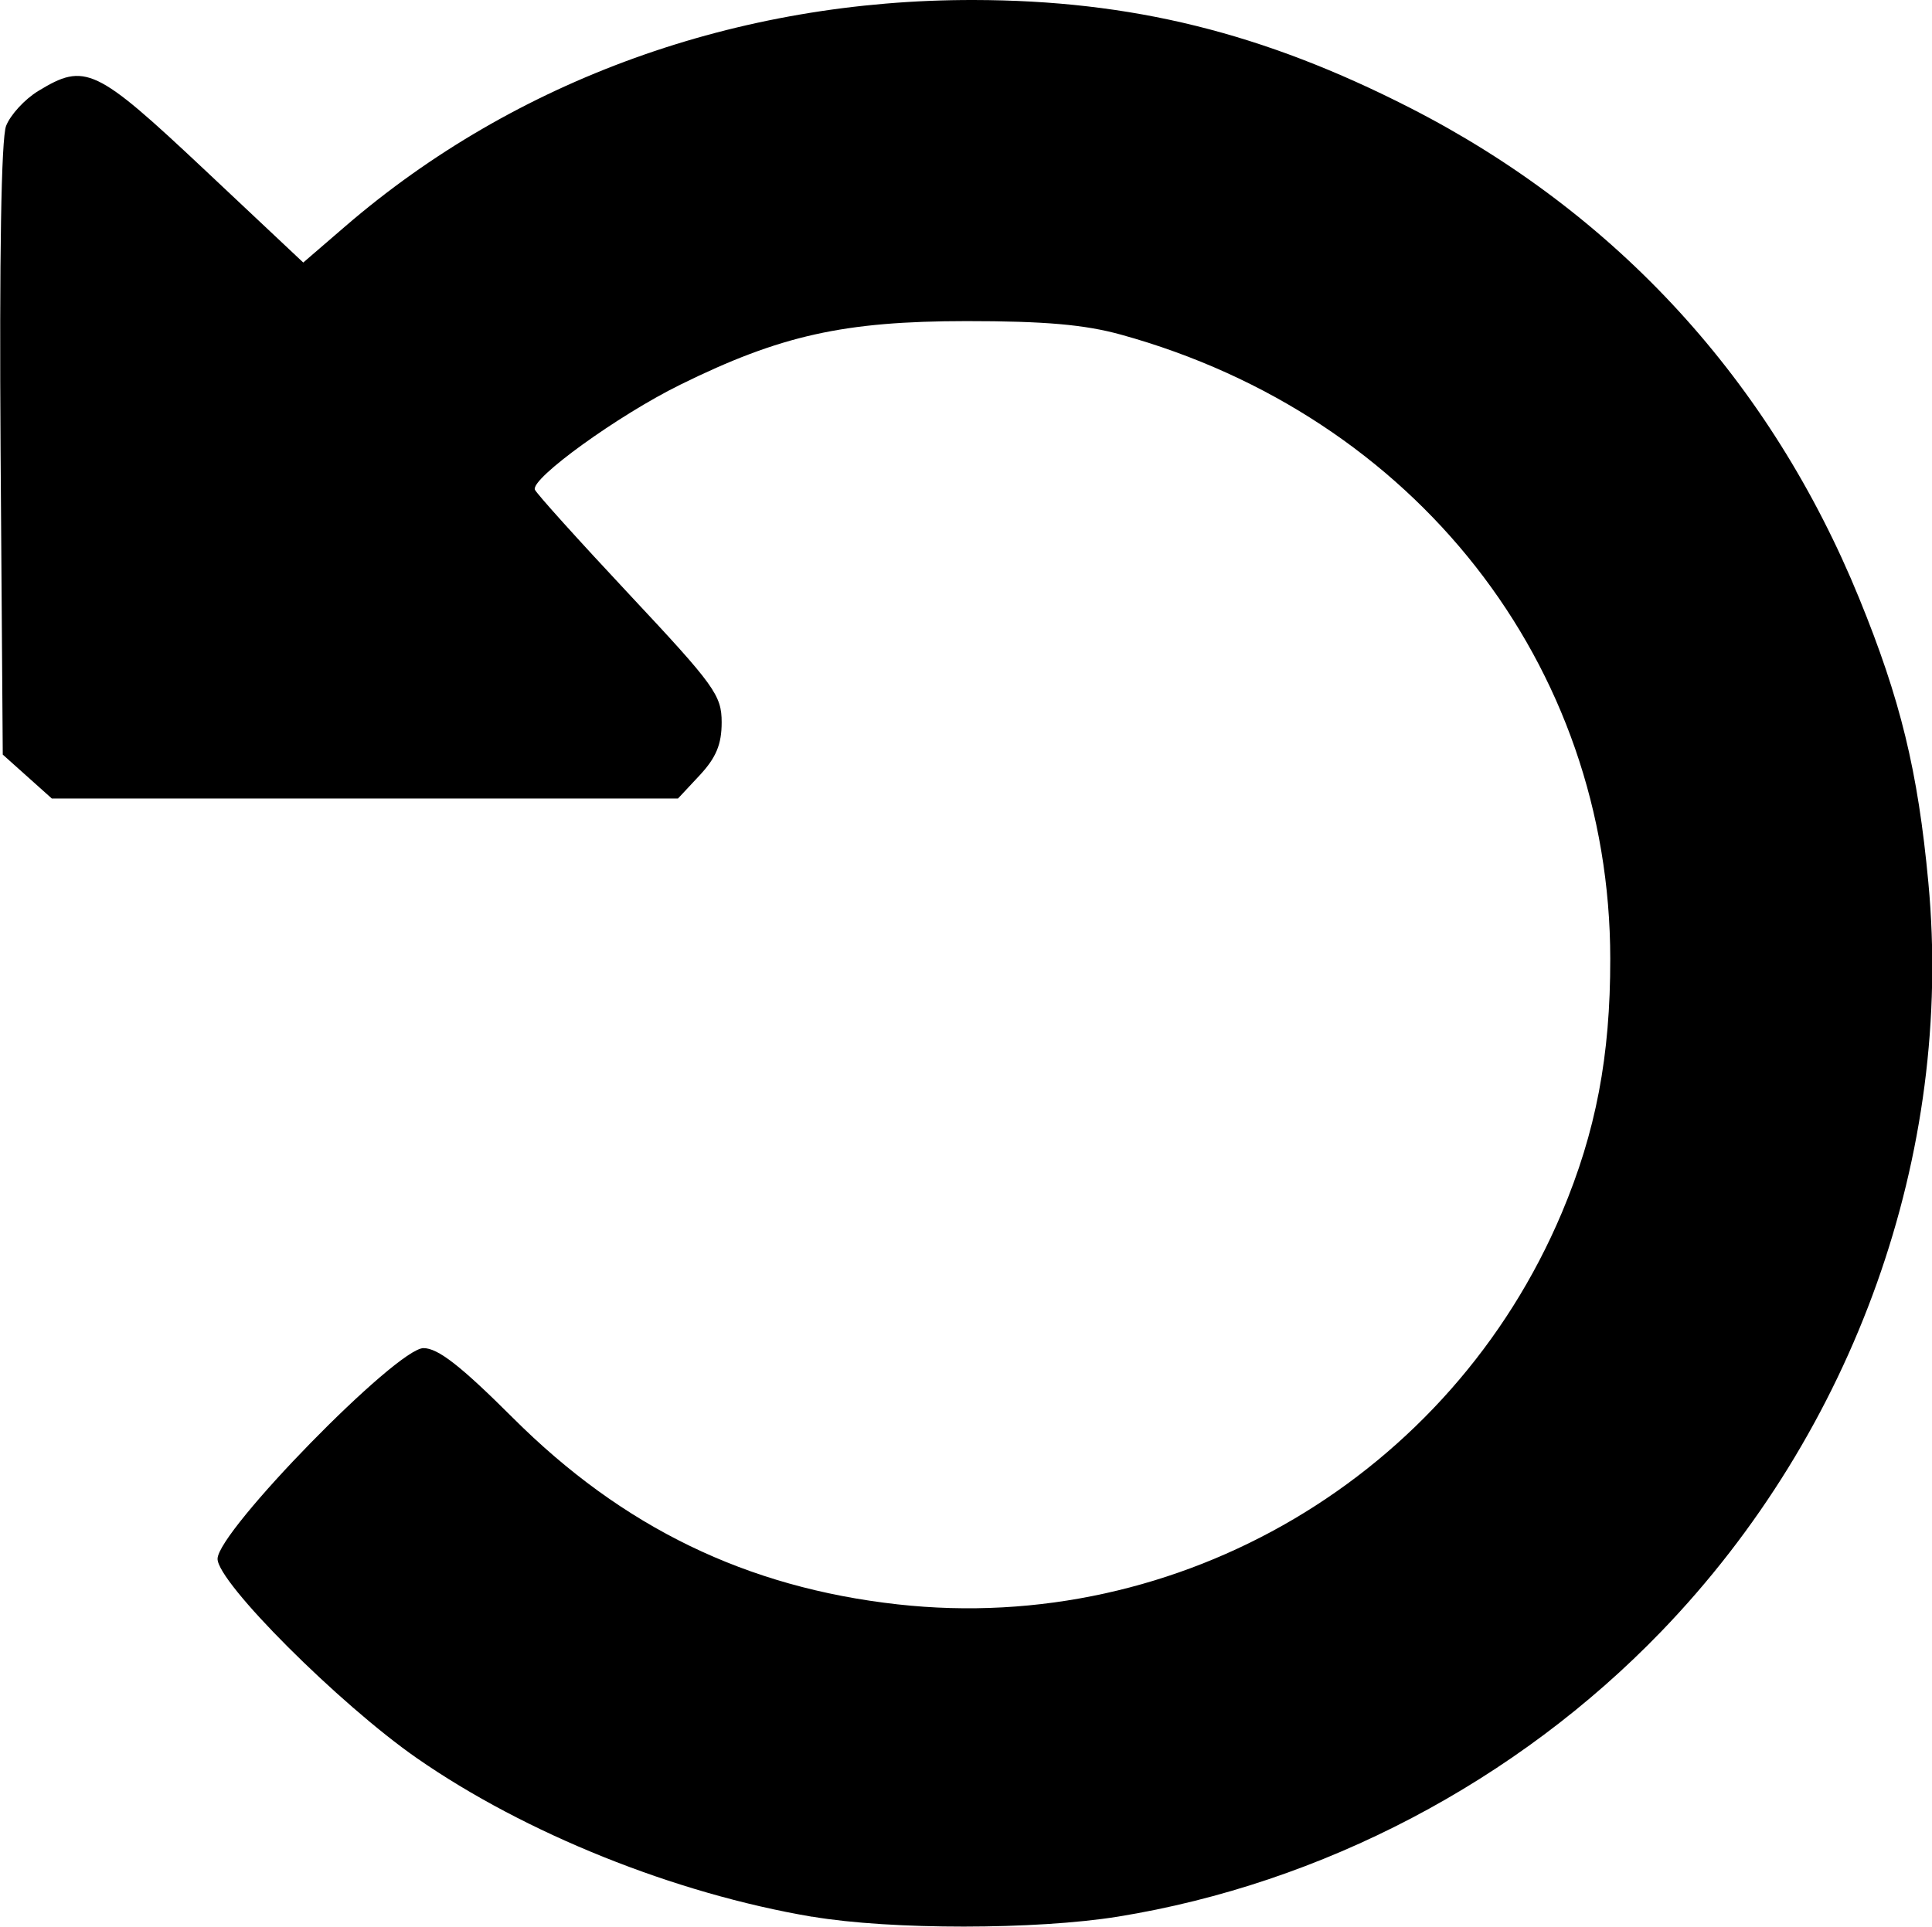 <?xml version="1.0" encoding="UTF-8" standalone="no"?>
<!-- Created with Inkscape (http://www.inkscape.org/) -->

<svg
   xmlns:dc="http://purl.org/dc/elements/1.1/"
   xmlns:cc="http://creativecommons.org/ns#"
   xmlns:rdf="http://www.w3.org/1999/02/22-rdf-syntax-ns#"
   xmlns:svg="http://www.w3.org/2000/svg"
   xmlns="http://www.w3.org/2000/svg"
   xmlns:sodipodi="http://sodipodi.sourceforge.net/DTD/sodipodi-0.dtd"
   xmlns:inkscape="http://www.inkscape.org/namespaces/inkscape"
   width="4.244mm"
   height="4.233mm"
   viewBox="0 0 15.038 15"
   id="svg2"
   version="1.1"
   inkscape:version="0.91 r13725"
   sodipodi:docname="coriov-cg-icon-restore.svg">
  <defs
     id="defs4" />
  <sodipodi:namedview
     id="base"
     pagecolor="#ffffff"
     bordercolor="#666666"
     borderopacity="1.0"
     inkscape:pageopacity="0.0"
     inkscape:pageshadow="2"
     inkscape:zoom="1.4"
     inkscape:cx="330.23152"
     inkscape:cy="162.99013"
     inkscape:document-units="px"
     inkscape:current-layer="layer1"
     showgrid="false"
     fit-margin-top="0"
     fit-margin-left="0"
     fit-margin-right="0"
     fit-margin-bottom="0"
     inkscape:window-width="1536"
     inkscape:window-height="801"
     inkscape:window-x="1912"
     inkscape:window-y="504"
     inkscape:window-maximized="1" />
  <g
     inkscape:label="Layer 1"
     inkscape:groupmode="layer"
     id="layer1"
     transform="translate(187.774,-626.643)">
    <path
       style="fill:#000000"
       d="m -181.453,641.566 c -1.07,-0.181 -2.233,-0.648 -3.077,-1.235 -0.605,-0.421 -1.554,-1.37 -1.551,-1.552 0.003,-0.217 1.394,-1.64 1.603,-1.64 0.113,0 0.29,0.138 0.695,0.542 0.855,0.854 1.82,1.322 2.996,1.453 2.195,0.245 4.306,-1.001 5.17,-3.049 0.265,-0.629 0.378,-1.219 0.377,-1.977 -10e-4,-2.291 -1.52,-4.228 -3.81,-4.86 -0.283,-0.078 -0.592,-0.105 -1.202,-0.105 -0.953,5.8e-4 -1.448,0.111 -2.227,0.495 -0.485,0.239 -1.164,0.73 -1.132,0.817 0.01,0.028 0.341,0.395 0.736,0.817 0.664,0.709 0.718,0.784 0.718,0.995 0,0.171 -0.043,0.274 -0.17,0.411 l -0.17,0.182 -2.437,0 -2.437,0 -0.191,-0.171 -0.191,-0.171 -0.017,-2.37 c -0.01,-1.491 0.005,-2.428 0.043,-2.525 0.033,-0.085 0.145,-0.208 0.251,-0.272 0.364,-0.222 0.446,-0.183 1.289,0.609 l 0.773,0.727 0.326,-0.281 c 1.326,-1.143 3.053,-1.766 4.892,-1.763 1.23,0.002 2.253,0.255 3.398,0.84 1.61,0.823 2.806,2.129 3.496,3.819 0.321,0.786 0.457,1.343 0.538,2.211 0.198,2.107 -0.574,4.272 -2.079,5.832 -1.128,1.169 -2.638,1.962 -4.228,2.22 -0.637,0.103 -1.771,0.104 -2.38,5.3e-4 z"
       id="path3401"
       inkscape:connector-curvature="0" />
  </g>
</svg>
